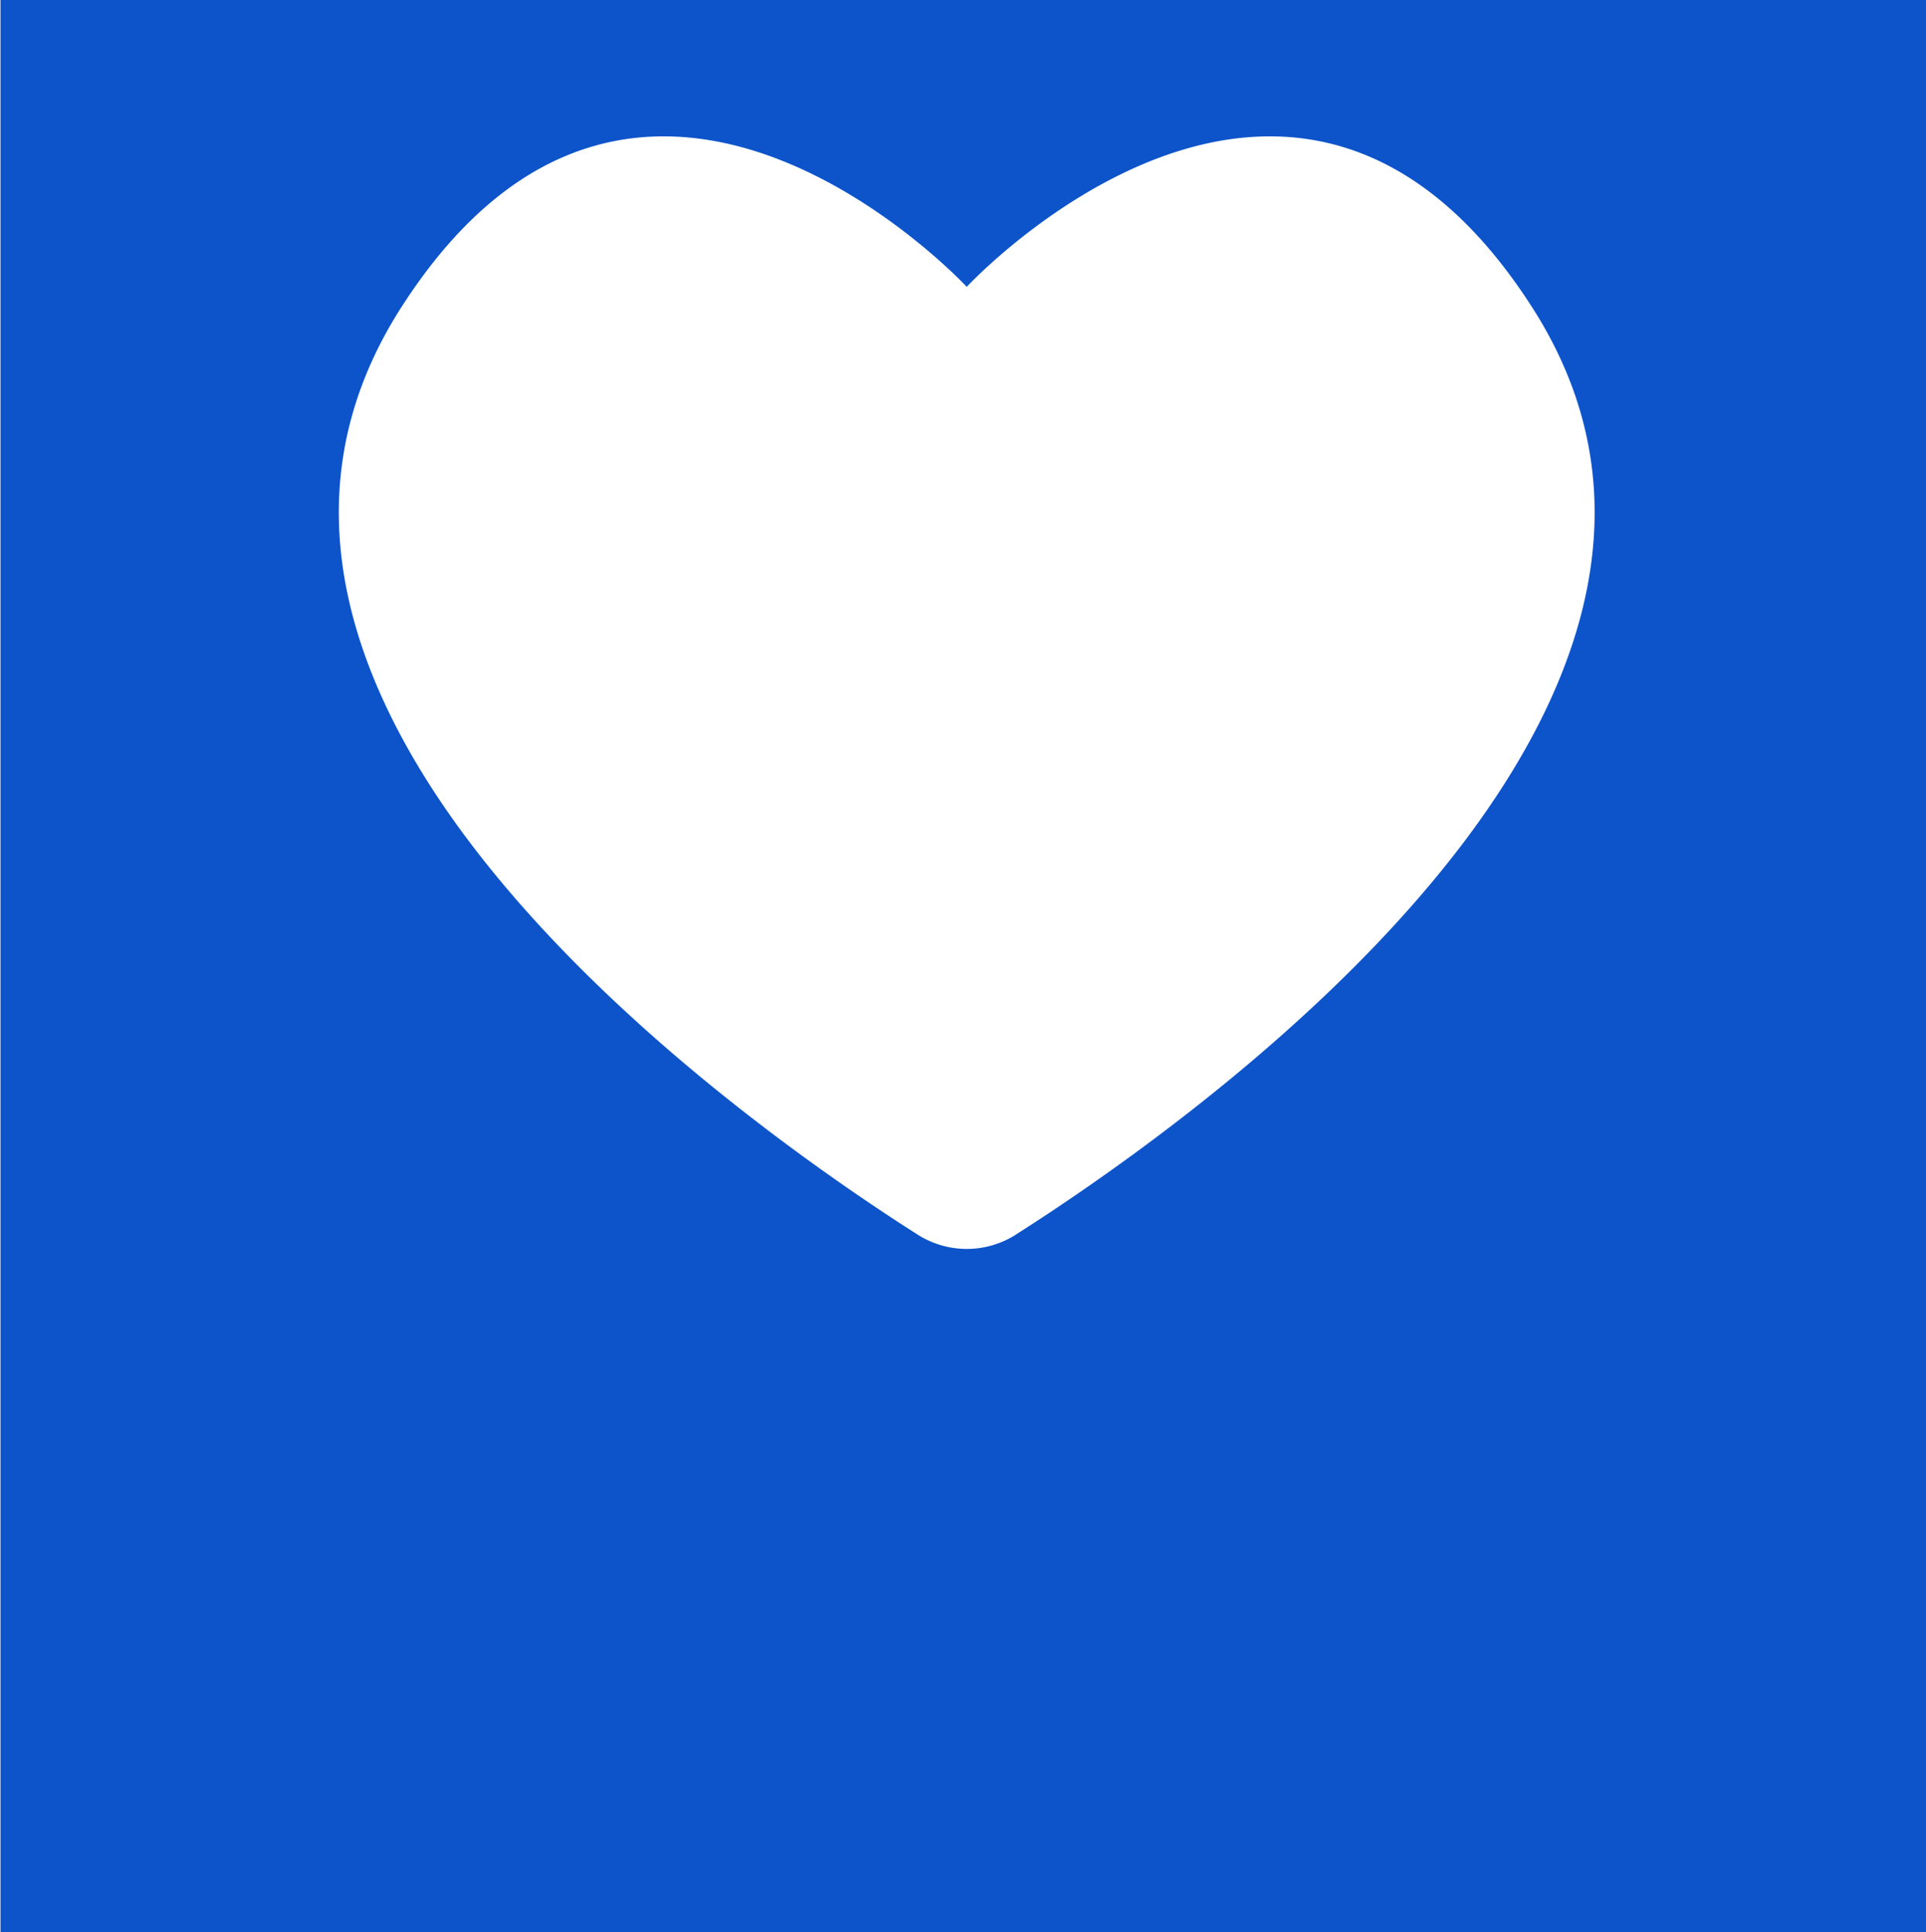 <svg xmlns="http://www.w3.org/2000/svg" width="296" height="297" viewBox="0 0 296 297">
    <path fill="#0D54CA" fill-rule="evenodd"
          d="M296.6-.04v297H.073v-297h296.529Zm-61.148 47.247c-36.705-57.179-86.88-3.12-86.88-3.12s-50.16-54.059-86.88 3.12c-39.108 60.923 51.866 125.08 79.335 142.55a14.053 14.053 0 0 0 15.104 0h-.014c27.47-17.47 118.444-81.627 79.335-142.55Z"/>
</svg>
